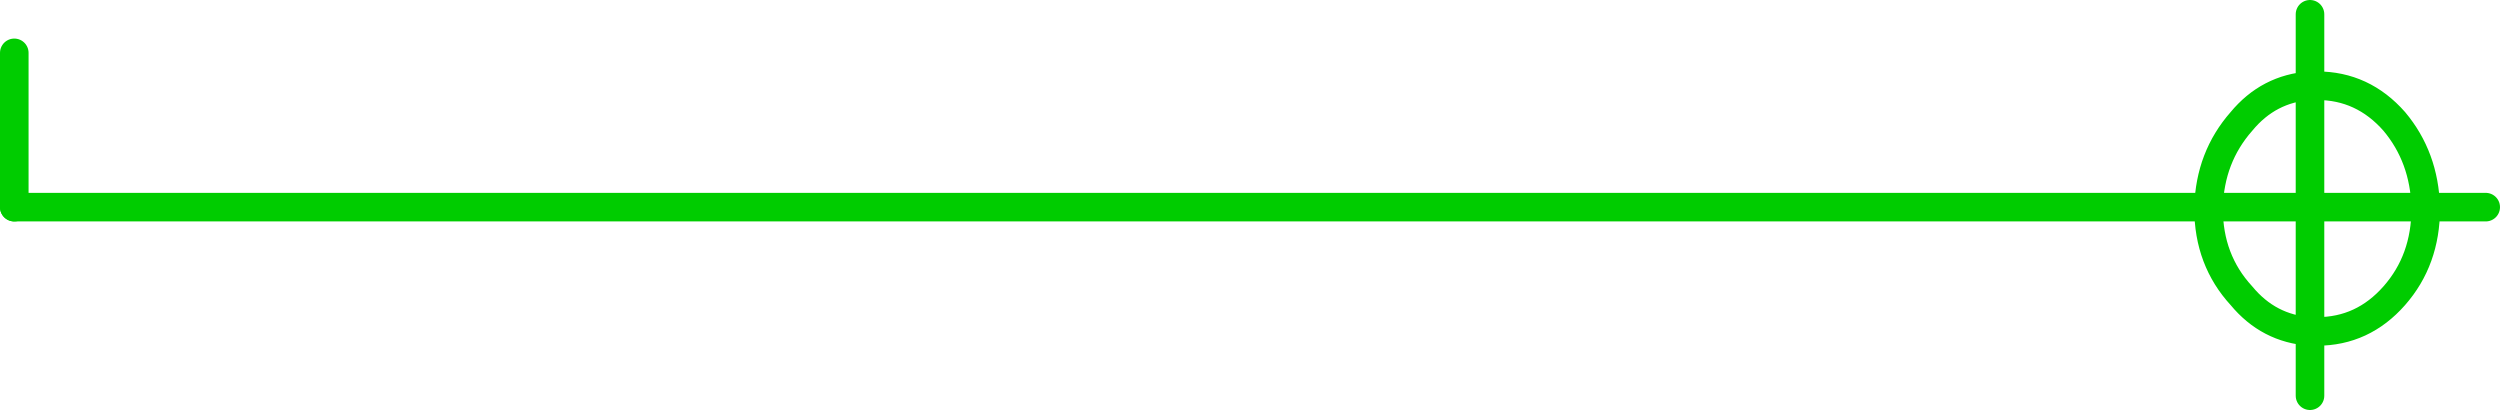 <?xml version="1.0" encoding="UTF-8" standalone="no"?>
<svg xmlns:xlink="http://www.w3.org/1999/xlink" height="14.35px" width="87.5px" xmlns="http://www.w3.org/2000/svg">
  <g transform="matrix(1.0, 0.0, 0.0, 1.0, 48.2, 7.75)">
    <path d="M29.1 -0.45 Q29.1 1.35 30.25 2.6 31.2 3.75 32.65 3.85 L32.65 -0.5 29.1 -0.5 29.1 -0.45 M29.1 -0.5 Q29.15 -2.25 30.25 -3.5 31.2 -4.65 32.65 -4.75 L32.65 -7.25 M38.8 -0.5 L36.7 -0.5 36.7 -0.45 Q36.7 1.35 35.6 2.6 34.5 3.85 32.9 3.85 L32.65 3.85 32.65 6.1 M36.7 -0.5 Q36.65 -2.25 35.6 -3.5 34.5 -4.75 32.9 -4.75 L32.65 -4.75 32.65 -0.5 36.7 -0.5 M-47.7 -0.5 L-47.7 -5.9" fill="none" stroke="#00cc00" stroke-linecap="round" stroke-linejoin="round" stroke-width="1.0"/>
    <path d="M29.1 -0.5 L-47.7 -0.5" fill="none" stroke="#00cc00" stroke-linecap="round" stroke-linejoin="round" stroke-width="1.0"/>
  </g>
</svg>
